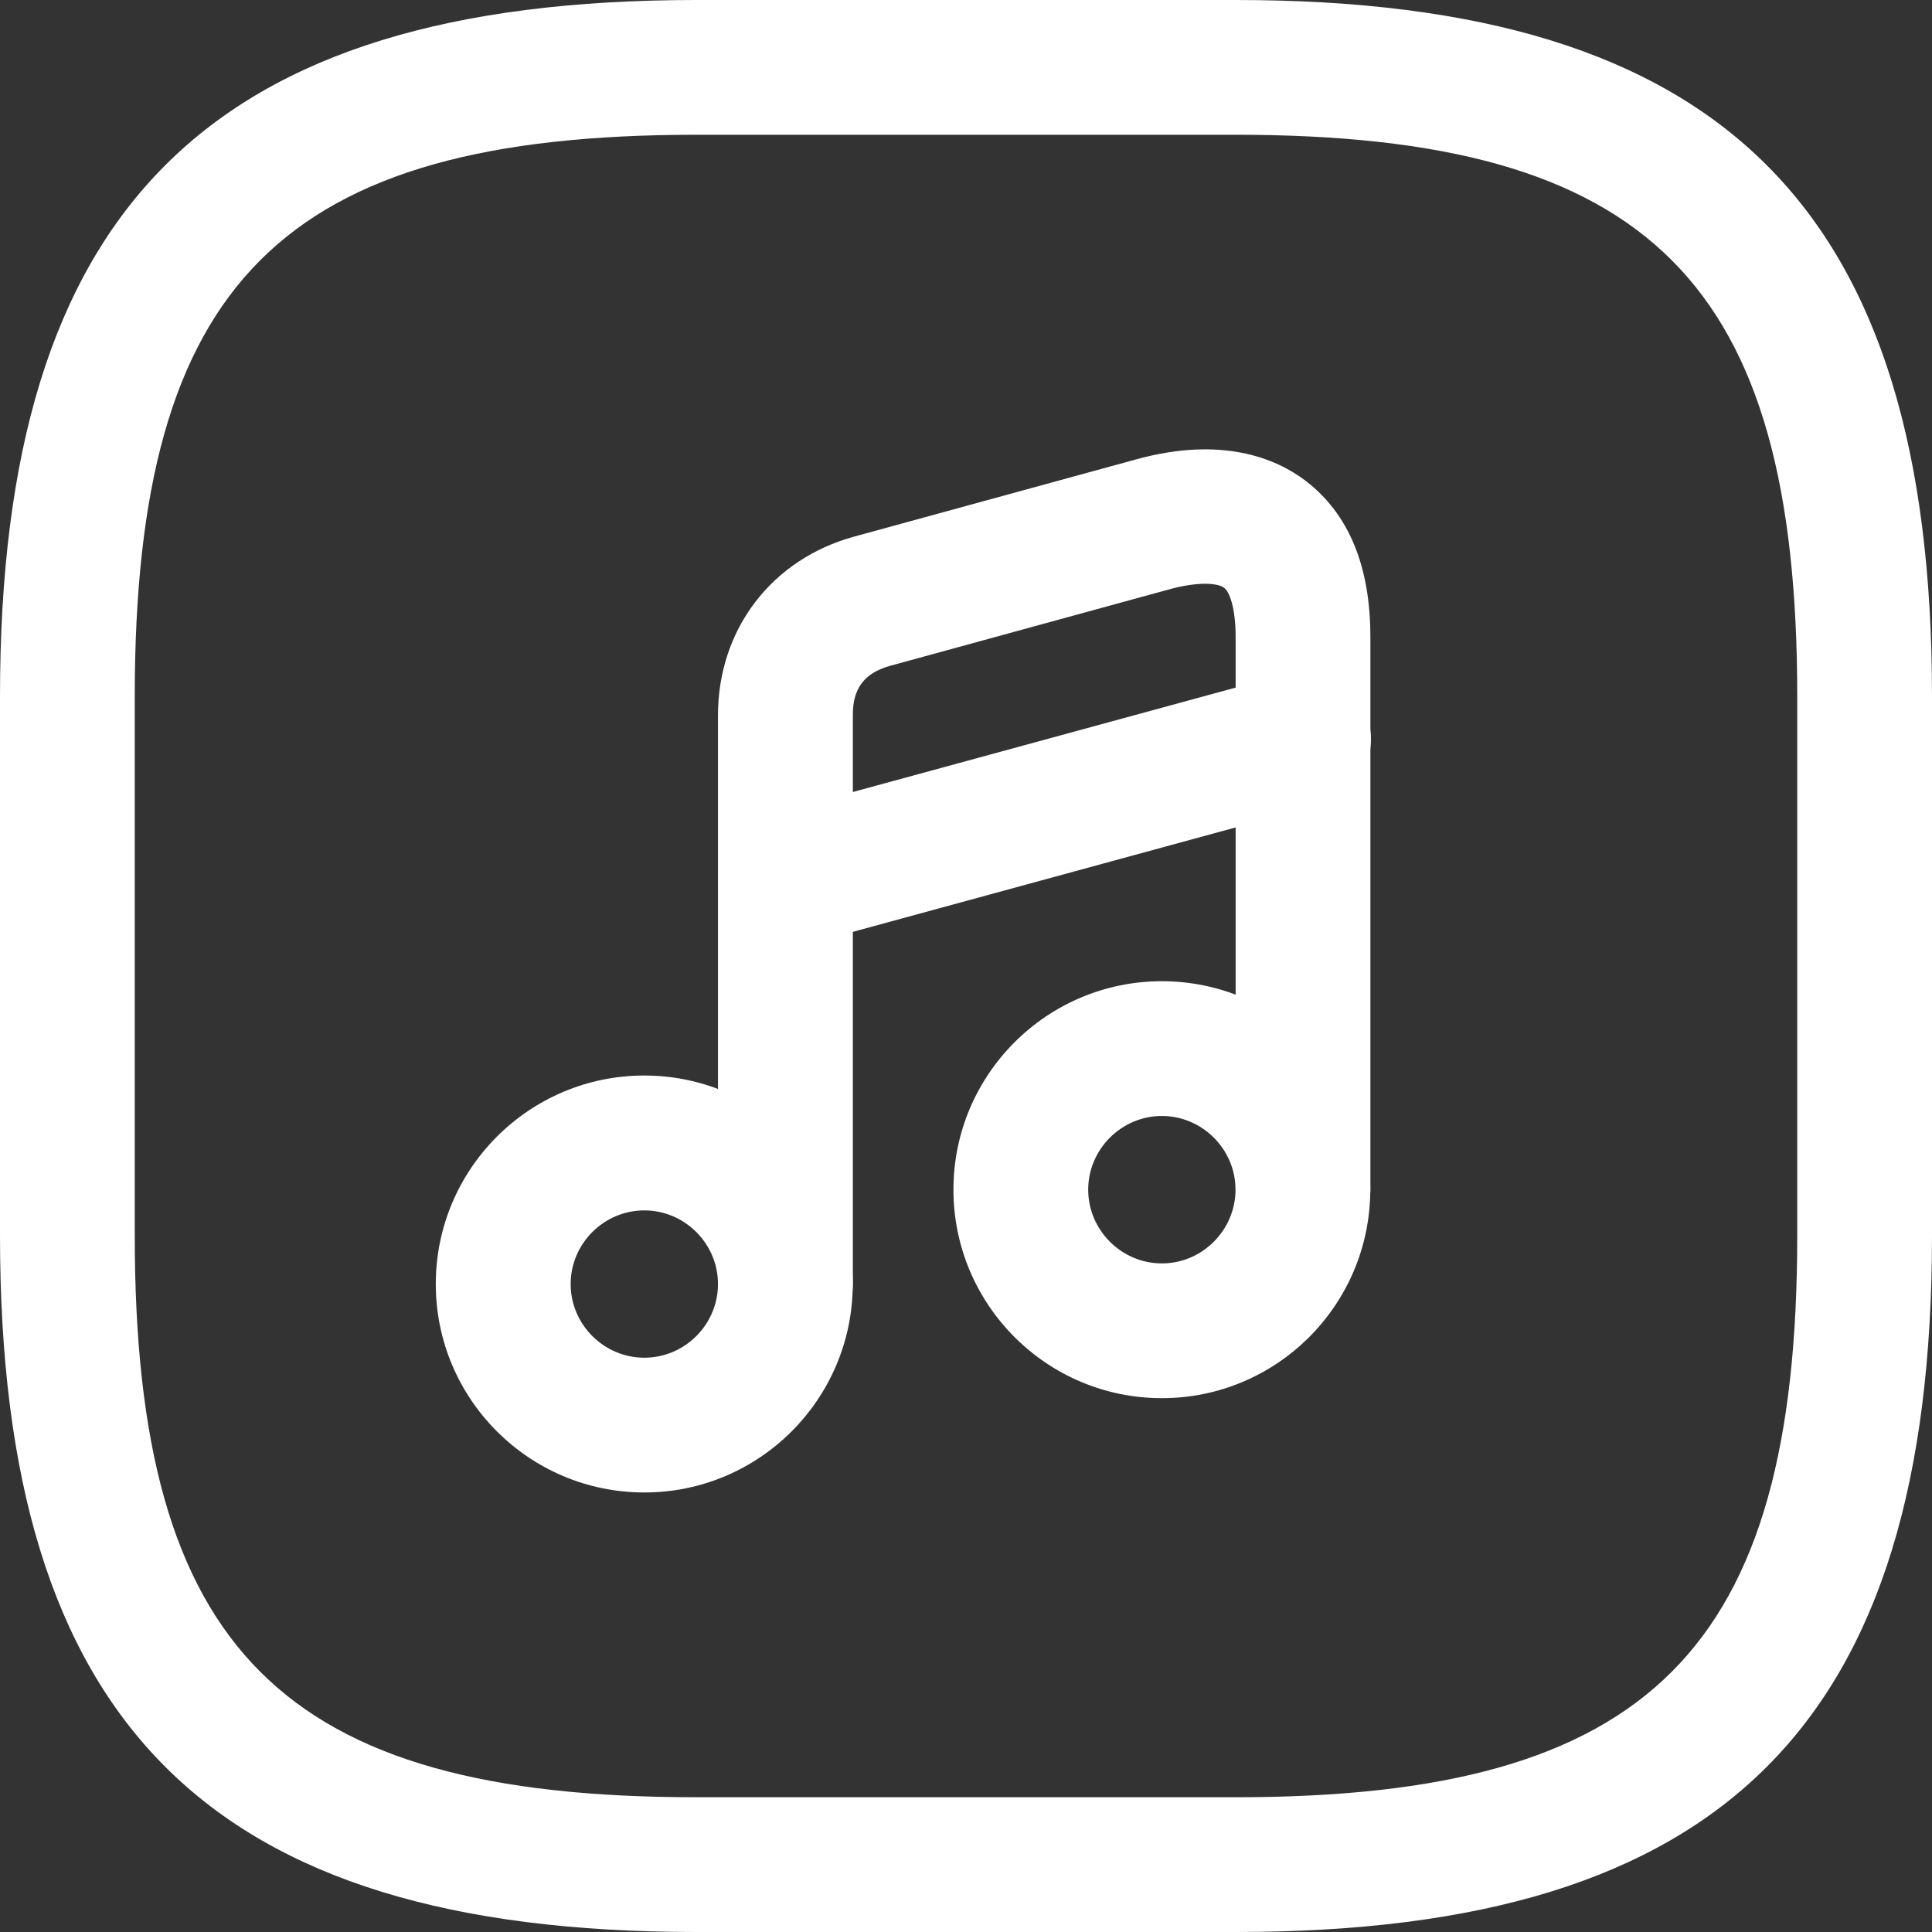 <svg width="16" height="16" viewBox="0 0 16 16" fill="none" xmlns="http://www.w3.org/2000/svg">
<rect x="0" y="0" width="16" height="16" fill="#333333" stroke="none"/>
<path d="M10.233 16H5.767C1.727 16 0 14.274 0 10.233V5.767C0 1.727 1.727 0 5.767 0H10.233C14.274 0 16 1.727 16 5.767V10.233C16 14.274 14.274 16 10.233 16ZM5.767 1.116C2.337 1.116 1.116 2.337 1.116 5.767V10.233C1.116 13.663 2.337 14.884 5.767 14.884H10.233C13.663 14.884 14.884 13.663 14.884 10.233V5.767C14.884 2.337 13.663 1.116 10.233 1.116H5.767Z" fill="white"/>
<path d="M5.336 12.36C4.383 12.36 3.609 11.586 3.609 10.634C3.609 9.681 4.383 8.907 5.336 8.907C6.288 8.907 7.062 9.681 7.062 10.634C7.062 11.586 6.288 12.36 5.336 12.36ZM5.336 10.024C5.001 10.024 4.726 10.299 4.726 10.634C4.726 10.969 5.001 11.244 5.336 11.244C5.671 11.244 5.946 10.969 5.946 10.634C5.946 10.299 5.671 10.024 5.336 10.024Z" fill="white"/>
<path d="M6.504 11.193C6.199 11.193 5.946 10.94 5.946 10.635V5.924C5.946 5.21 6.393 4.629 7.077 4.443L9.414 3.803C10.121 3.61 10.568 3.796 10.813 3.982C11.171 4.257 11.349 4.689 11.349 5.277V9.846C11.349 10.151 11.096 10.404 10.791 10.404C10.486 10.404 10.233 10.151 10.233 9.846V5.277C10.233 5.031 10.181 4.897 10.136 4.867C10.099 4.838 9.965 4.808 9.704 4.875L7.368 5.515C7.159 5.574 7.063 5.701 7.063 5.917V10.627C7.063 10.94 6.81 11.193 6.504 11.193Z" fill="white"/>
<path d="M9.622 11.579C8.669 11.579 7.896 10.805 7.896 9.852C7.896 8.9 8.669 8.126 9.622 8.126C10.575 8.126 11.348 8.9 11.348 9.852C11.348 10.805 10.575 11.579 9.622 11.579ZM9.622 9.242C9.287 9.242 9.012 9.518 9.012 9.852C9.012 10.187 9.287 10.463 9.622 10.463C9.957 10.463 10.232 10.187 10.232 9.852C10.232 9.518 9.957 9.242 9.622 9.242Z" fill="white"/>
<path d="M6.504 7.844C6.258 7.844 6.035 7.68 5.968 7.434C5.886 7.137 6.065 6.832 6.363 6.75L10.649 5.581C10.954 5.5 11.252 5.678 11.334 5.976C11.415 6.274 11.237 6.579 10.939 6.66L6.653 7.829C6.601 7.836 6.549 7.844 6.504 7.844Z" fill="white"/>
</svg>
